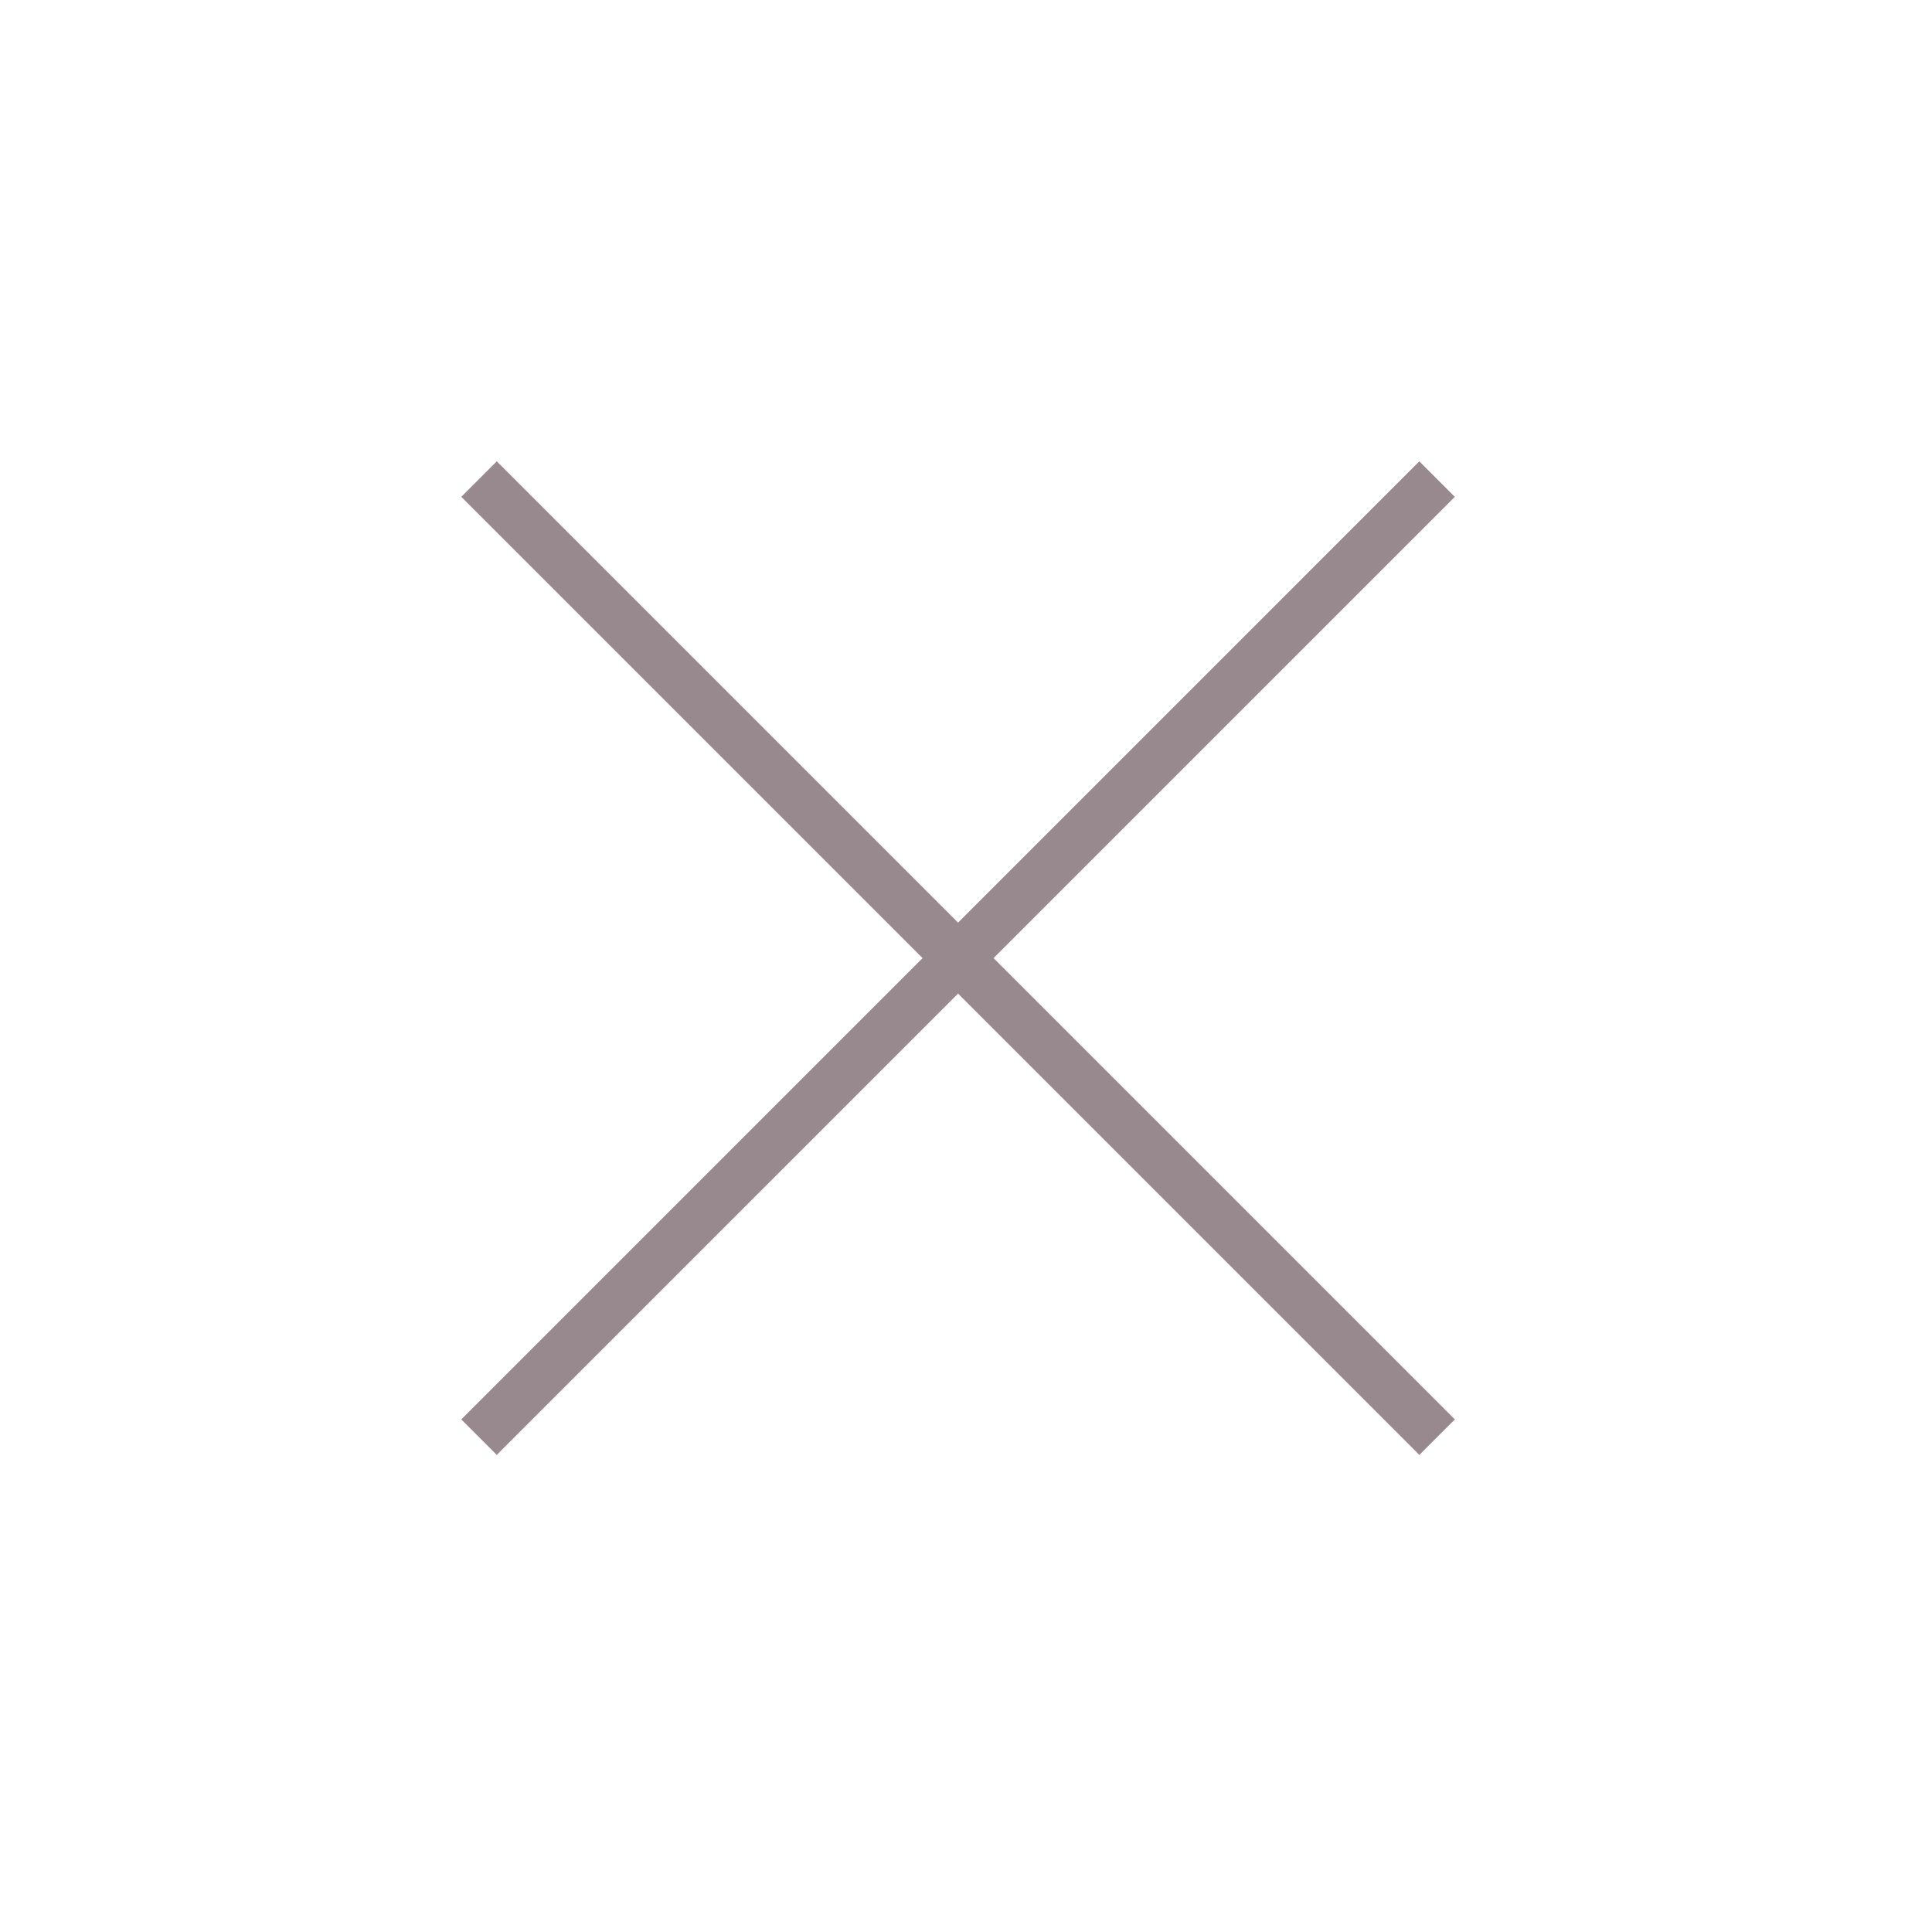 <svg width="77" height="77" viewBox="0 0 77 77" fill="none" xmlns="http://www.w3.org/2000/svg">
<path d="M19.092 19.094L57.276 57.278" stroke="#98898E" stroke-width="2"/>
<path d="M57.275 19.094L19.092 57.278" stroke="#98898E" stroke-width="2"/>
</svg>
